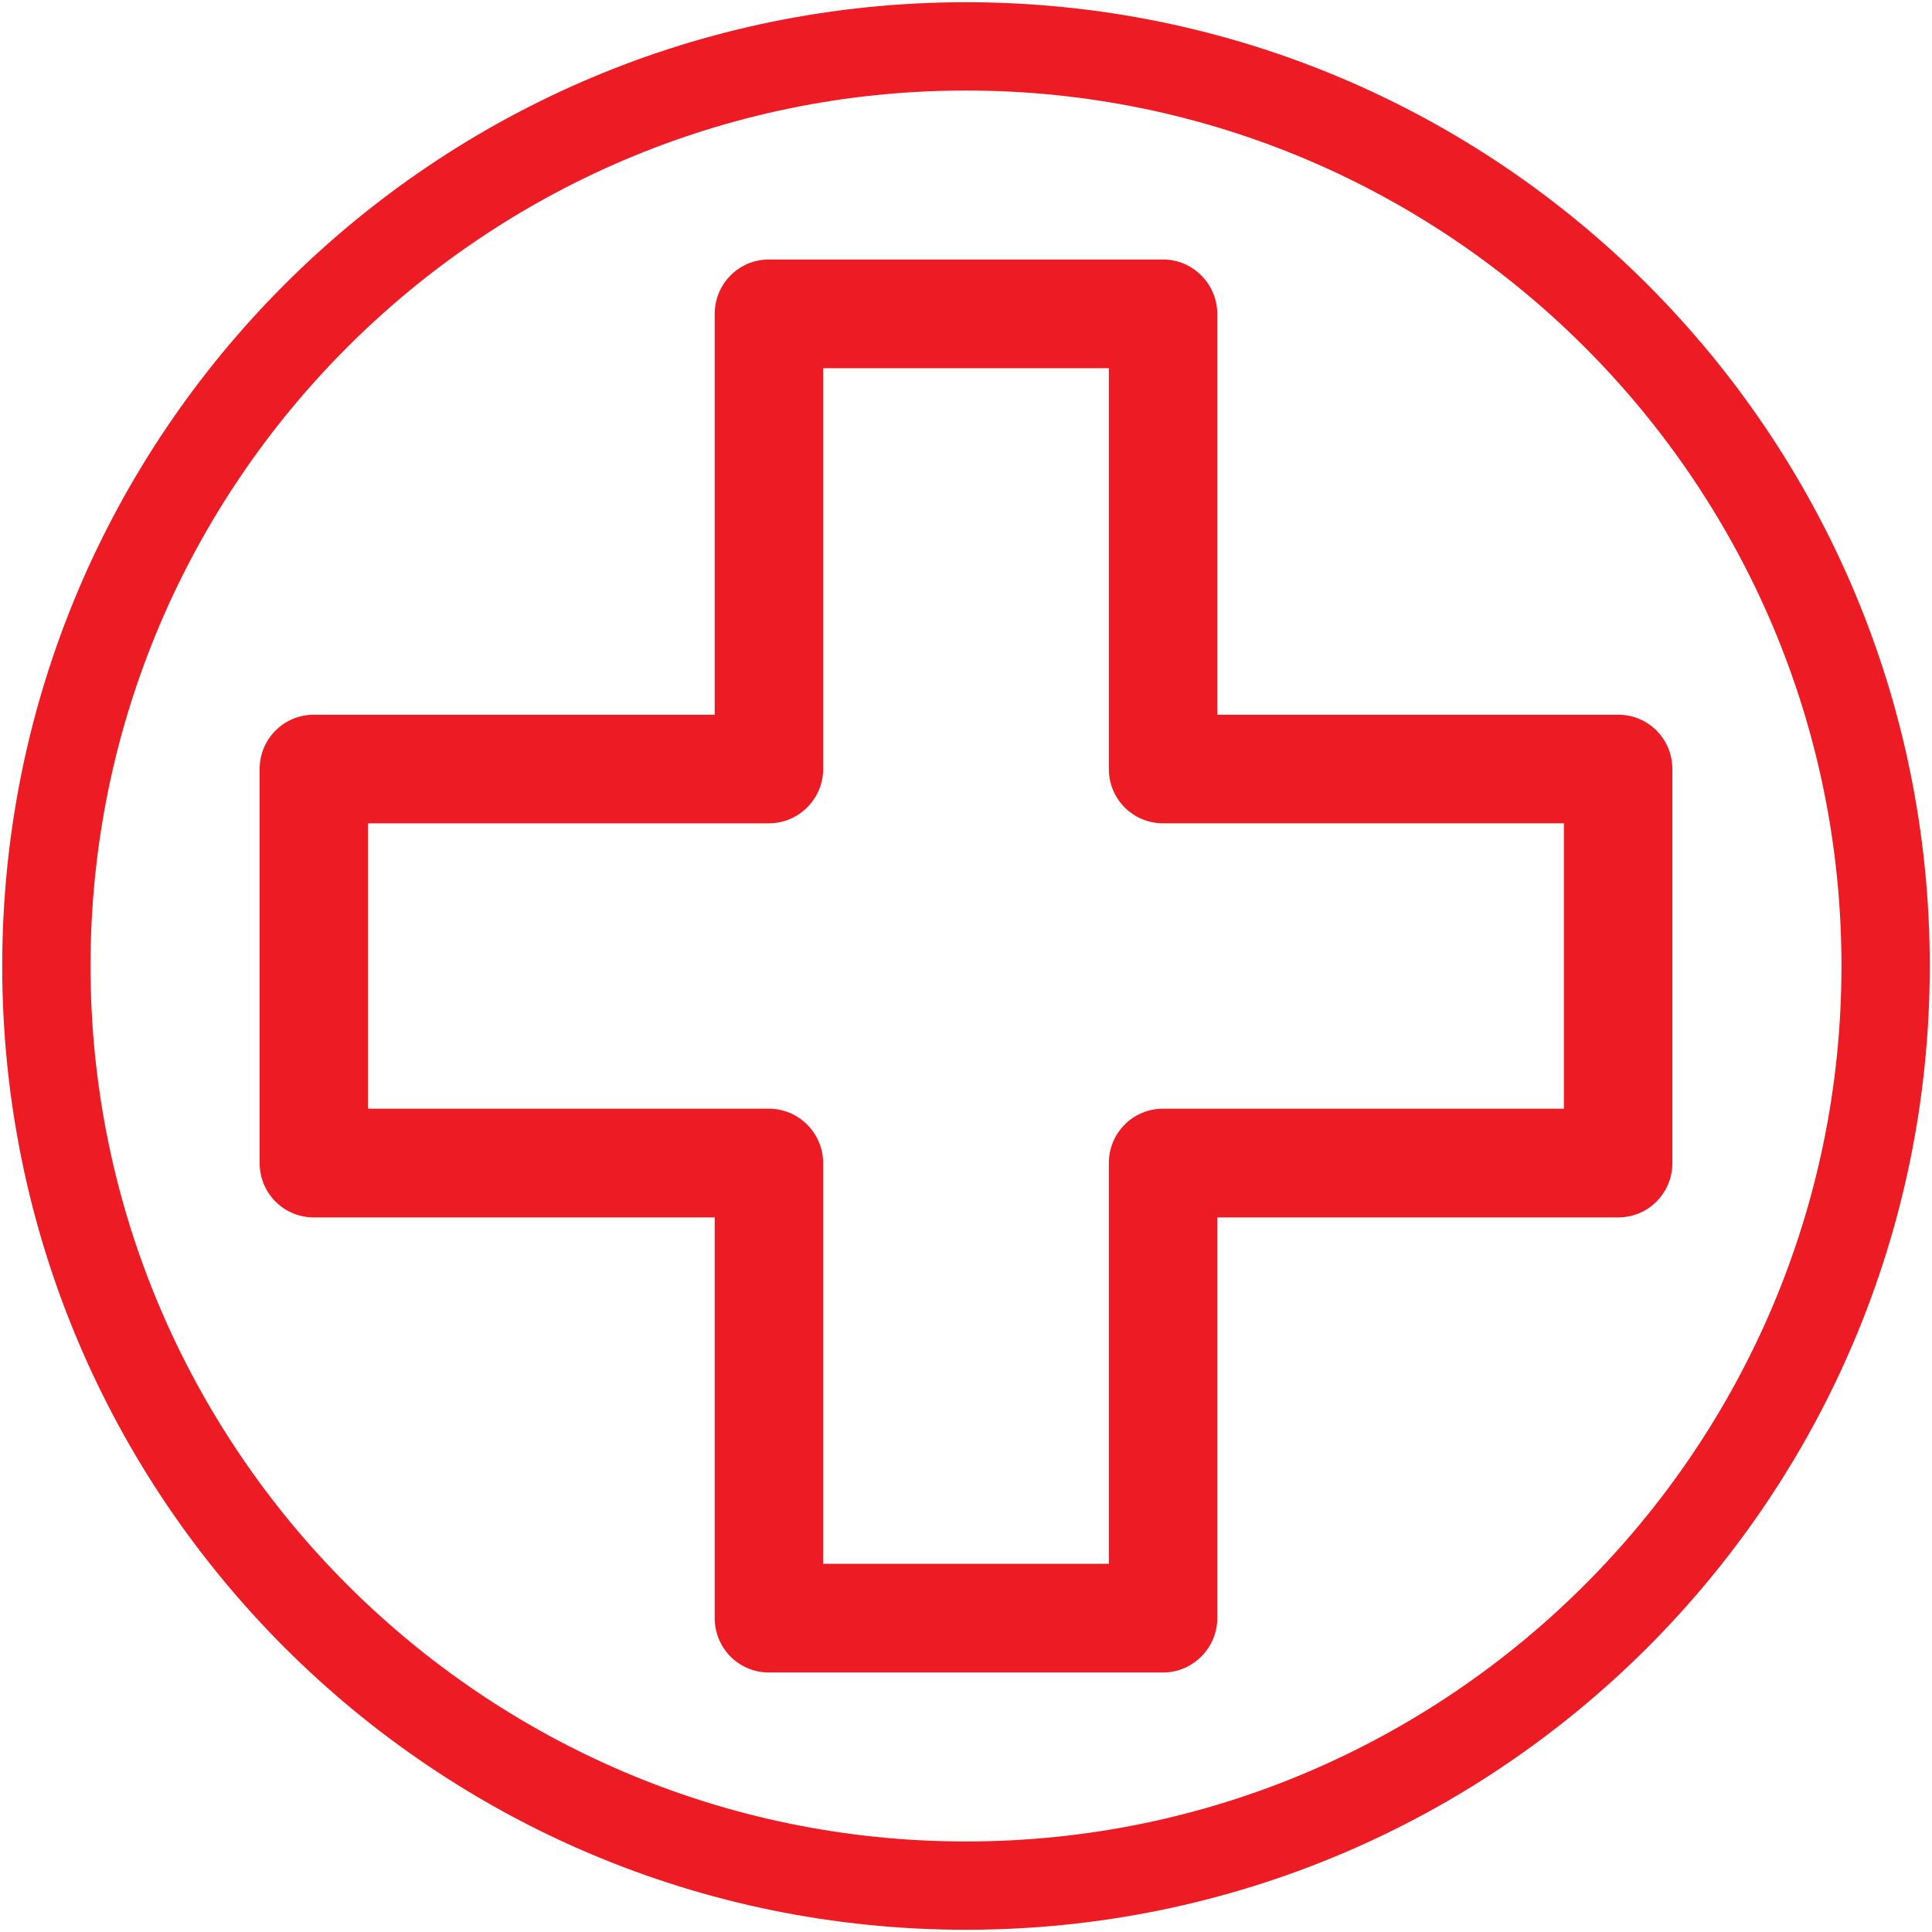 <?xml version="1.0" encoding="utf-8"?>
<!-- Generator: Adobe Illustrator 17.0.0, SVG Export Plug-In . SVG Version: 6.00 Build 0)  -->
<!DOCTYPE svg PUBLIC "-//W3C//DTD SVG 1.1//EN" "http://www.w3.org/Graphics/SVG/1.1/DTD/svg11.dtd">
<svg version="1.1" id="Capa_1" xmlns="http://www.w3.org/2000/svg" xmlns:xlink="http://www.w3.org/1999/xlink" x="0px" y="0px"
	 viewBox="0 0 78 78" enable-background="new 0 0 78 78" xml:space="preserve">
<g>
	<path fill="#ED1C24" d="M31.044,10.476h0.045h15.867c1.196,0,2.19,0.988,2.19,2.201v0.051v16.127h16.183
		c1.218,0,2.189,0.981,2.189,2.195V31.1v15.856c0,1.213-0.971,2.195-2.189,2.195h-0.068H49.146v16.177
		c0,1.208-0.994,2.196-2.19,2.196h-0.067H31.044c-1.219,0-2.19-0.988-2.19-2.196v-0.057V49.151H12.671
		c-1.218,0-2.189-0.981-2.189-2.195V46.9v-15.85c0-1.213,0.971-2.195,2.189-2.195h0.045h16.138V12.677
		C28.854,11.464,29.825,10.476,31.044,10.476L31.044,10.476z M44.767,14.866L44.767,14.866H33.233v16.127v0.057
		c0,1.208-0.993,2.19-2.189,2.19H14.861v11.521h16.115h0.068c1.196,0,2.189,0.982,2.189,2.196v16.177h11.534V47.019v-0.062
		c0-1.213,0.971-2.196,2.189-2.196h16.183V33.239H47.001h-0.045c-1.218,0-2.189-0.982-2.189-2.19V14.866L44.767,14.866z"/>
	<path fill="#ED1C24" d="M39,3.655c19.489,0,35.345,15.856,35.345,35.345c0,19.489-15.856,35.345-35.345,35.345
		S3.655,58.489,3.655,39C3.655,19.511,19.511,3.655,39,3.655 M39,0.09C17.511,0.09,0.09,17.511,0.09,39
		c0,21.489,17.421,38.91,38.91,38.91S77.91,60.489,77.91,39C77.91,17.511,60.489,0.09,39,0.09L39,0.09z"/>
</g>
<g>
</g>
<g>
</g>
<g>
</g>
<g>
</g>
<g>
</g>
<g>
</g>
<g>
</g>
<g>
</g>
<g>
</g>
<g>
</g>
<g>
</g>
<g>
</g>
<g>
</g>
<g>
</g>
<g>
</g>
</svg>

